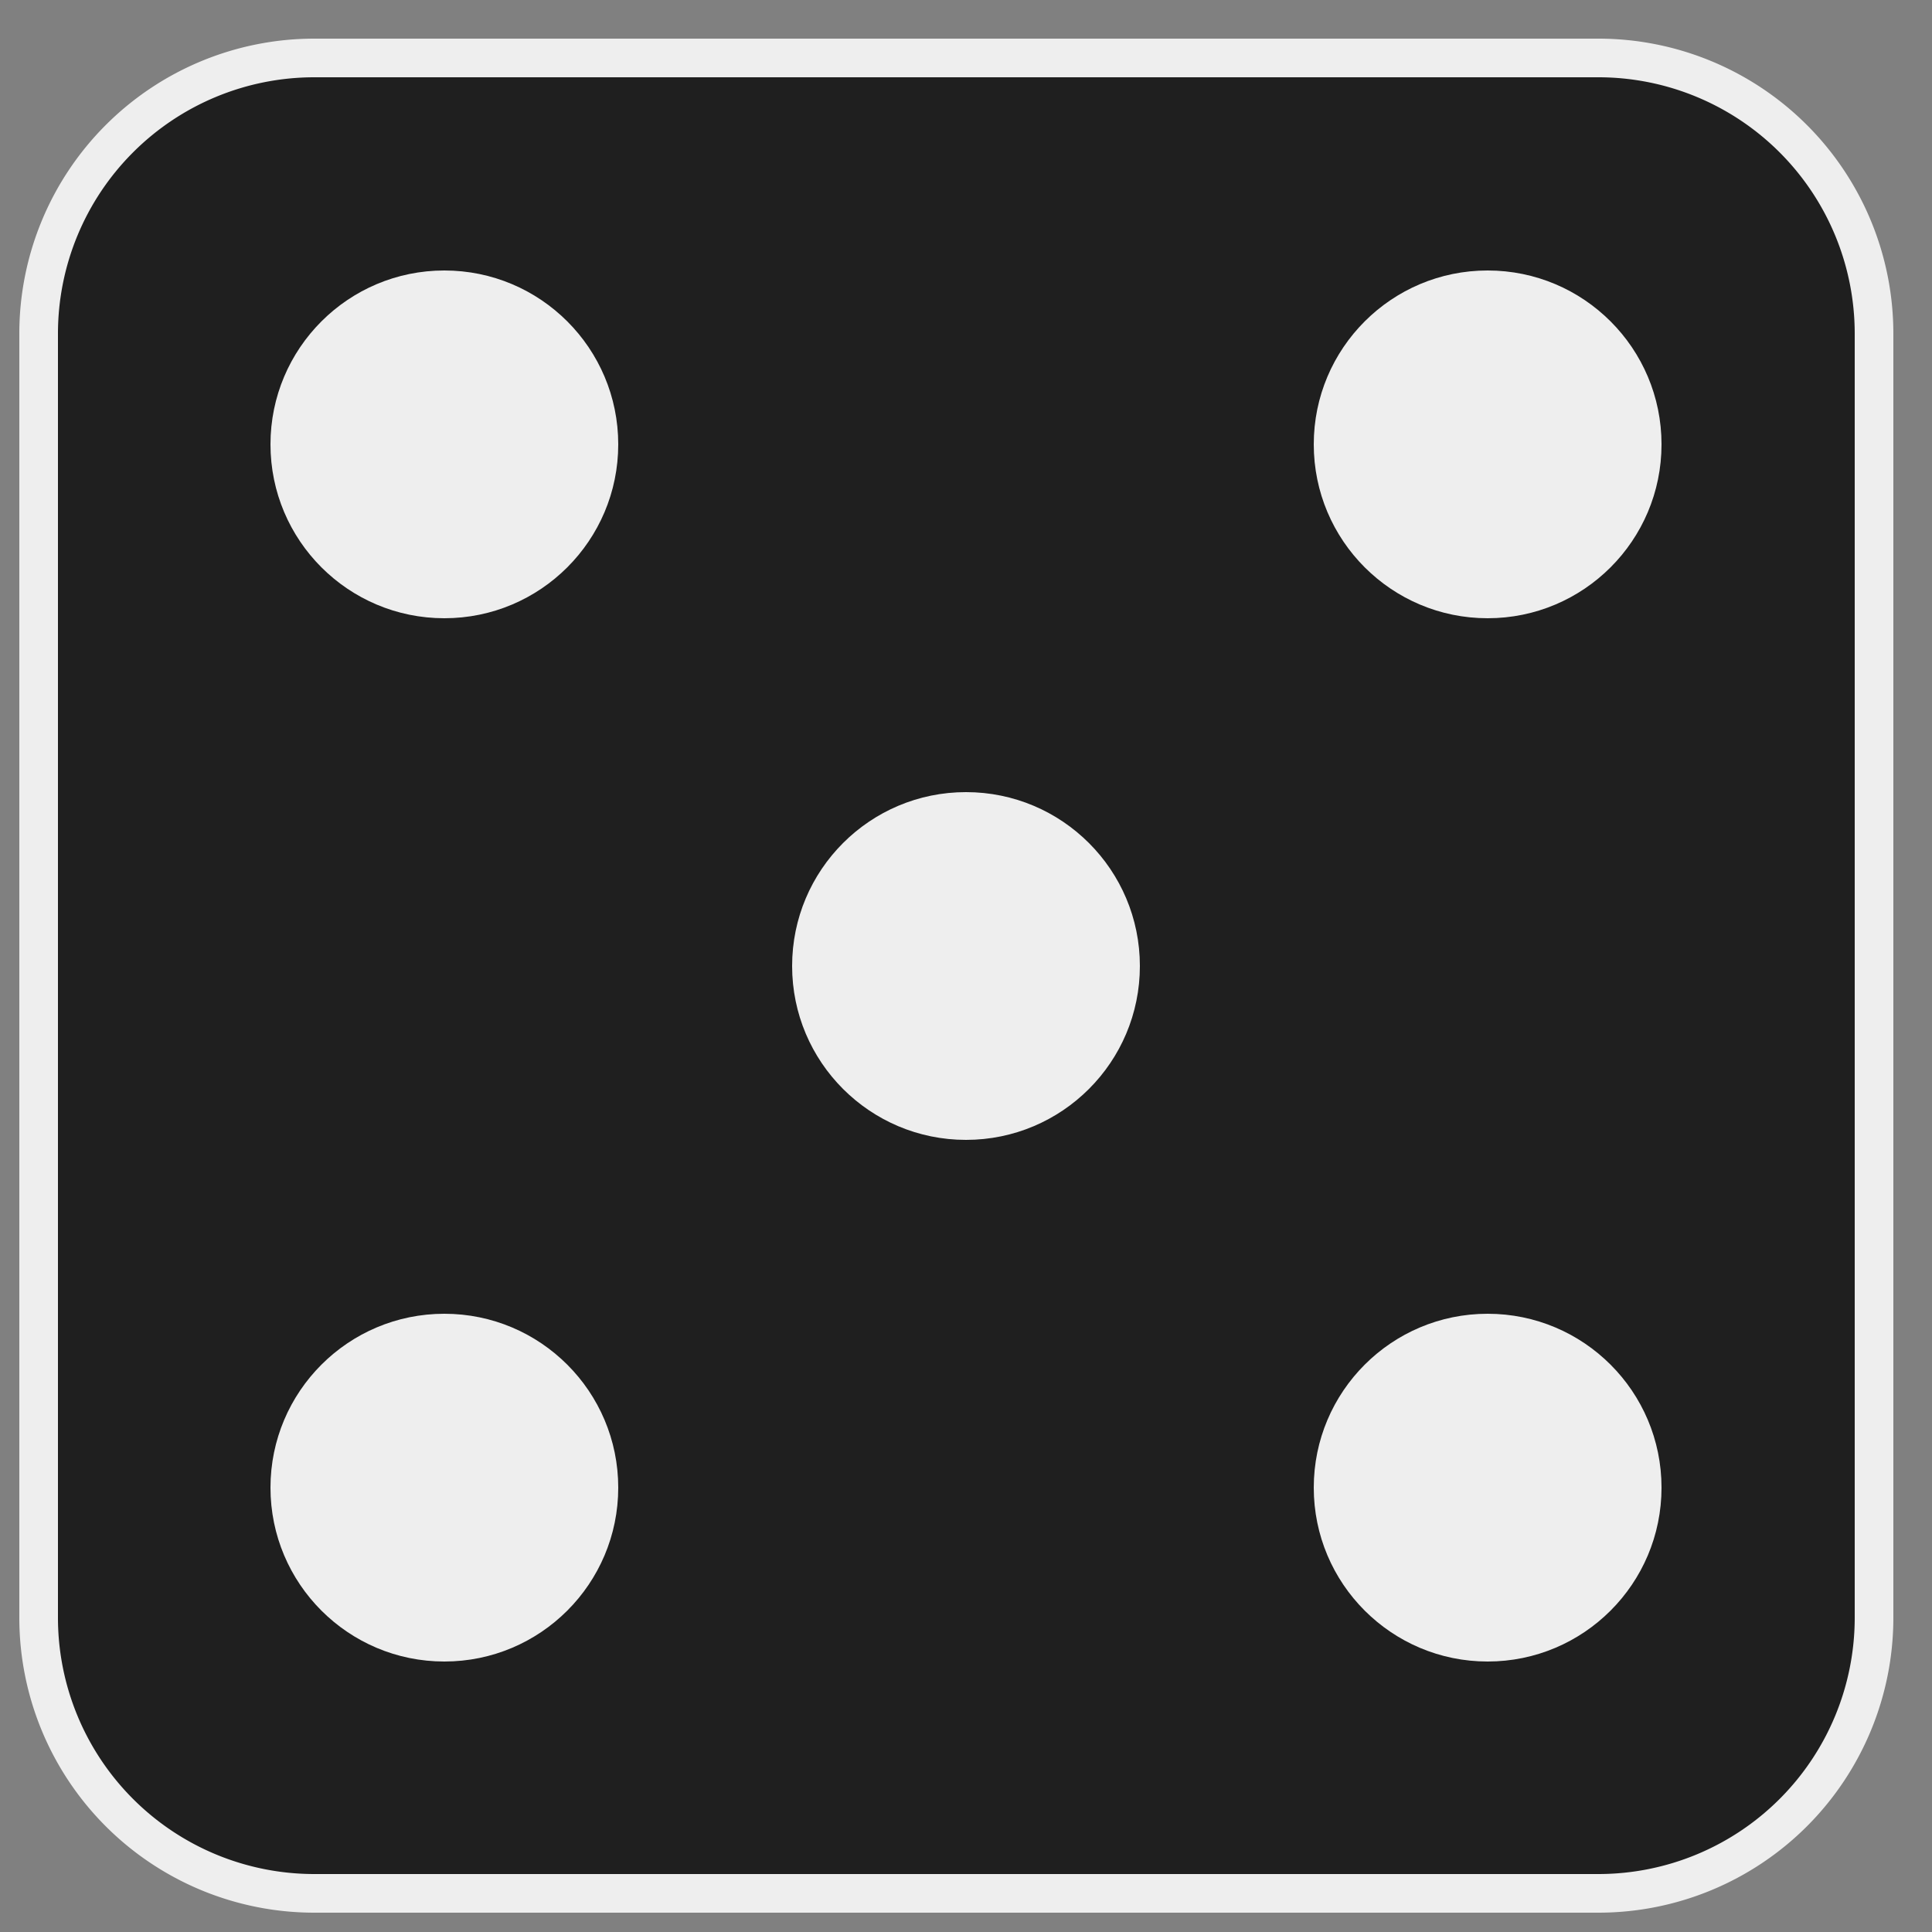 <svg xmlns="http://www.w3.org/2000/svg" width="100" height="100" xmlns:v="https://vecta.io/nano"><rect width="100%" height="100%" fill="#808080" stroke="none"/><path d="M97 83.75C97 91.62 90.62 98 82.75 98h-66.5C8.38 98 2 91.62 2 83.75v-66.5C2 9.38 8.38 3 16.25 3h66.5C90.62 3 97 9.38 97 17.25v66.5z" fill="#1f1f1f"/><g fill="#eee"><path d="M82.75 99h-66.5A15.27 15.27 0 0 1 1 83.75v-66.5A15.27 15.27 0 0 1 16.25 2h66.5A15.27 15.27 0 0 1 98 17.25v66.5A15.27 15.27 0 0 1 82.75 99zM16.25 4A13.27 13.27 0 0 0 3 17.25v66.5A13.27 13.27 0 0 0 16.25 97h66.5A13.27 13.27 0 0 0 96 83.75v-66.5A13.27 13.27 0 0 0 82.75 4h-66.5z"/><circle cx="50" cy="50" r="9"/><circle cx="77" cy="77" r="9"/><circle cx="23" cy="77" r="9"/><circle cx="23" cy="23" r="9"/><circle cx="77" cy="23" r="9"/></g></svg>